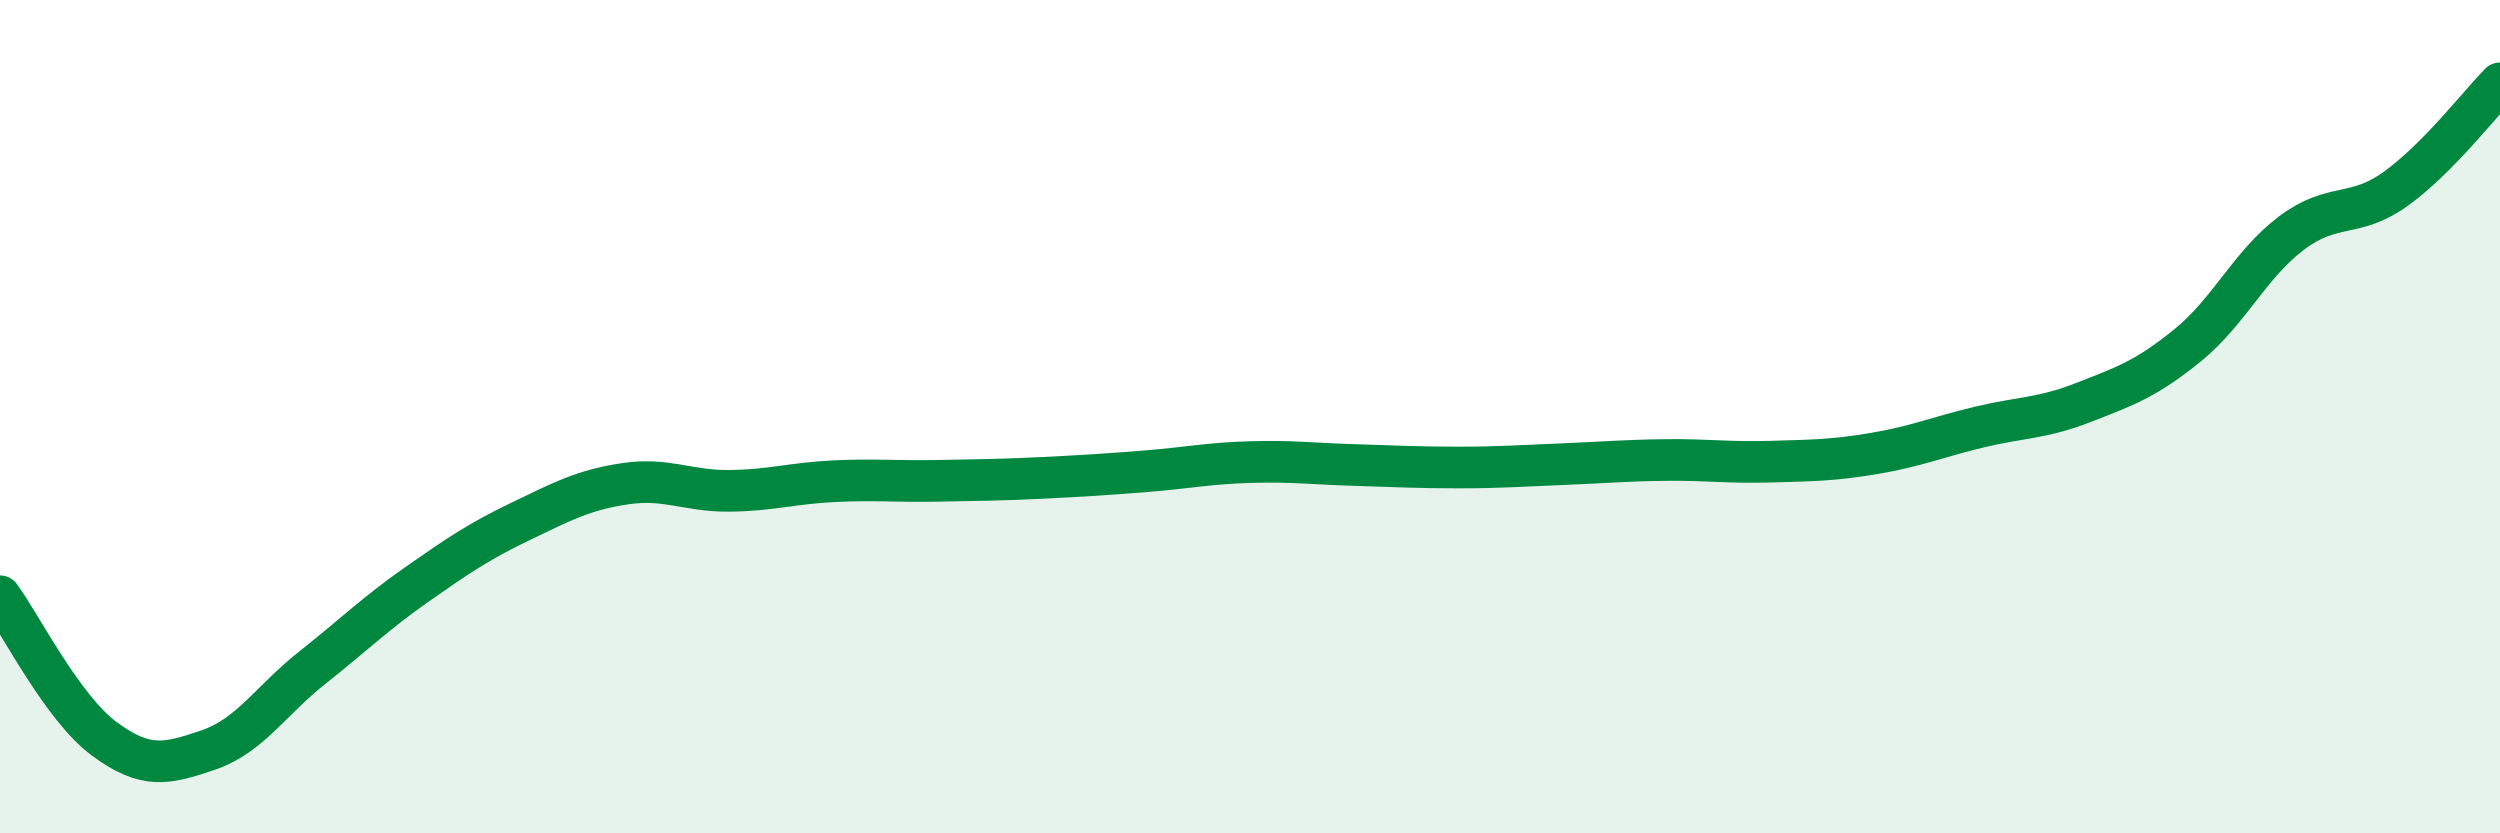 
    <svg width="60" height="20" viewBox="0 0 60 20" xmlns="http://www.w3.org/2000/svg">
      <path
        d="M 0,14.31 C 0.5,14.99 1.5,16.99 2.5,17.73 C 3.5,18.47 4,18.34 5,18 C 6,17.66 6.5,16.81 7.5,16.02 C 8.5,15.23 9,14.73 10,14.03 C 11,13.33 11.5,12.99 12.5,12.51 C 13.5,12.03 14,11.76 15,11.61 C 16,11.46 16.5,11.79 17.5,11.78 C 18.5,11.77 19,11.6 20,11.55 C 21,11.5 21.5,11.56 22.5,11.54 C 23.5,11.52 24,11.52 25,11.47 C 26,11.42 26.5,11.39 27.5,11.31 C 28.5,11.23 29,11.12 30,11.09 C 31,11.06 31.5,11.13 32.5,11.16 C 33.5,11.19 34,11.22 35,11.22 C 36,11.22 36.5,11.18 37.5,11.14 C 38.5,11.1 39,11.05 40,11.04 C 41,11.03 41.5,11.11 42.5,11.08 C 43.5,11.05 44,11.05 45,10.88 C 46,10.71 46.5,10.49 47.5,10.25 C 48.5,10.01 49,10.05 50,9.66 C 51,9.27 51.5,9.1 52.5,8.29 C 53.5,7.48 54,6.34 55,5.59 C 56,4.84 56.5,5.25 57.5,4.53 C 58.5,3.81 59.5,2.51 60,2L60 20L0 20Z"
        fill="#008740"
        opacity="0.1"
        stroke-linecap="round"
        stroke-linejoin="round"
      />
      <path
        d="M 0,14.31 C 0.5,14.99 1.5,16.99 2.5,17.73 C 3.5,18.47 4,18.34 5,18 C 6,17.66 6.5,16.81 7.5,16.02 C 8.5,15.23 9,14.73 10,14.03 C 11,13.33 11.5,12.99 12.5,12.51 C 13.5,12.03 14,11.76 15,11.61 C 16,11.46 16.5,11.79 17.5,11.78 C 18.5,11.77 19,11.6 20,11.55 C 21,11.5 21.5,11.56 22.5,11.54 C 23.5,11.52 24,11.52 25,11.47 C 26,11.42 26.5,11.39 27.5,11.31 C 28.5,11.23 29,11.12 30,11.09 C 31,11.06 31.5,11.13 32.5,11.16 C 33.5,11.19 34,11.22 35,11.22 C 36,11.22 36.5,11.18 37.5,11.14 C 38.5,11.1 39,11.05 40,11.04 C 41,11.03 41.5,11.11 42.5,11.08 C 43.5,11.05 44,11.05 45,10.88 C 46,10.71 46.5,10.49 47.5,10.25 C 48.5,10.01 49,10.05 50,9.66 C 51,9.27 51.5,9.1 52.5,8.29 C 53.5,7.48 54,6.34 55,5.59 C 56,4.84 56.5,5.25 57.5,4.53 C 58.5,3.81 59.5,2.51 60,2"
        stroke="#008740"
        stroke-width="1"
        fill="none"
        stroke-linecap="round"
        stroke-linejoin="round"
      />
    </svg>
  